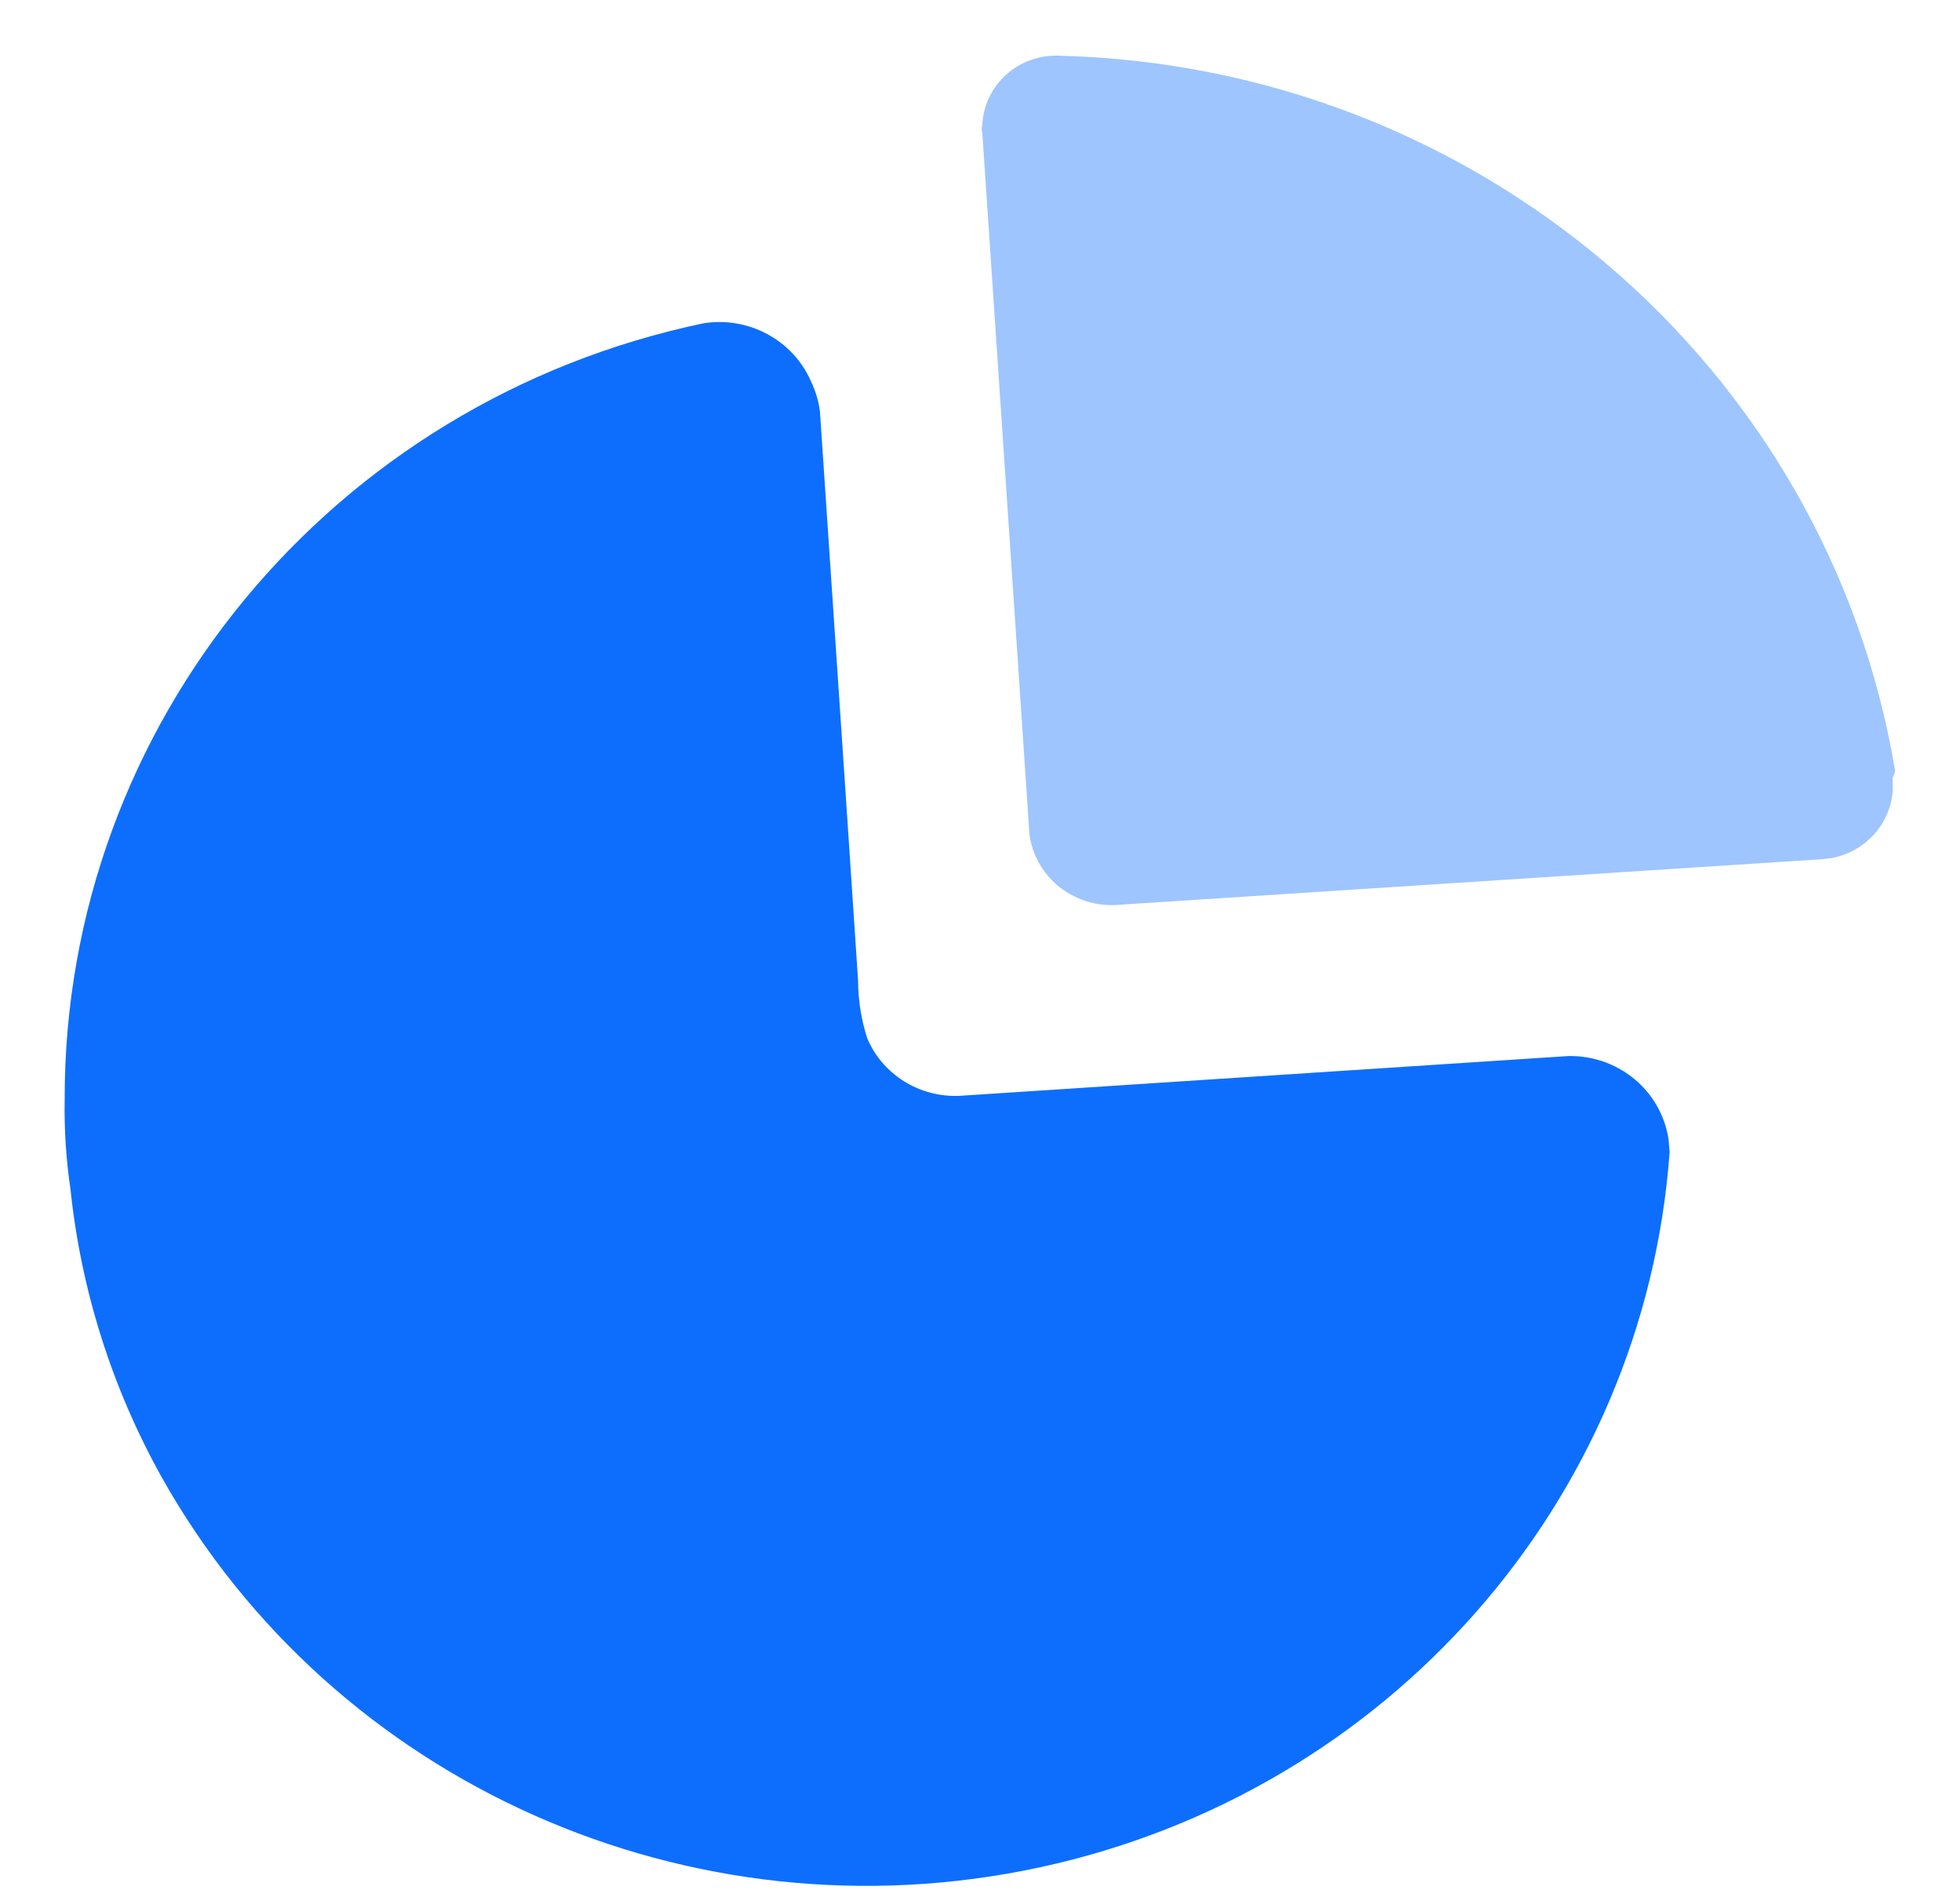 <svg width="28" height="27" viewBox="0 0 28 27" fill="none" xmlns="http://www.w3.org/2000/svg"><path d="M11.583 5.443C11.649 5.579 11.693 5.724 11.713 5.873L12.077 11.286L12.258 14.007C12.259 14.287 12.303 14.565 12.388 14.832C12.606 15.35 13.131 15.68 13.703 15.657L22.407 15.088C22.784 15.081 23.148 15.222 23.419 15.479C23.645 15.694 23.79 15.974 23.836 16.276L23.852 16.459C23.491 21.446 19.828 25.607 14.851 26.68C9.873 27.754 4.769 25.486 2.31 21.106C1.601 19.834 1.158 18.436 1.007 16.993C0.944 16.566 0.916 16.135 0.924 15.703C0.916 10.356 4.724 5.733 10.055 4.618C10.696 4.519 11.325 4.858 11.583 5.443Z" fill="#0D6EFD"></path><path opacity="0.4" d="M15.135 0.796C21.097 0.947 26.108 5.234 27.072 11.009L27.063 11.052L27.037 11.114L27.04 11.284C27.027 11.509 26.939 11.726 26.79 11.901C26.633 12.083 26.42 12.208 26.185 12.256L26.042 12.275L15.999 12.926C15.665 12.959 15.332 12.851 15.084 12.63C14.877 12.445 14.745 12.196 14.707 11.927L14.033 1.899C14.021 1.865 14.021 1.829 14.033 1.795C14.042 1.518 14.164 1.257 14.371 1.069C14.578 0.882 14.853 0.783 15.135 0.796Z" fill="#0D6EFD"></path></svg>
